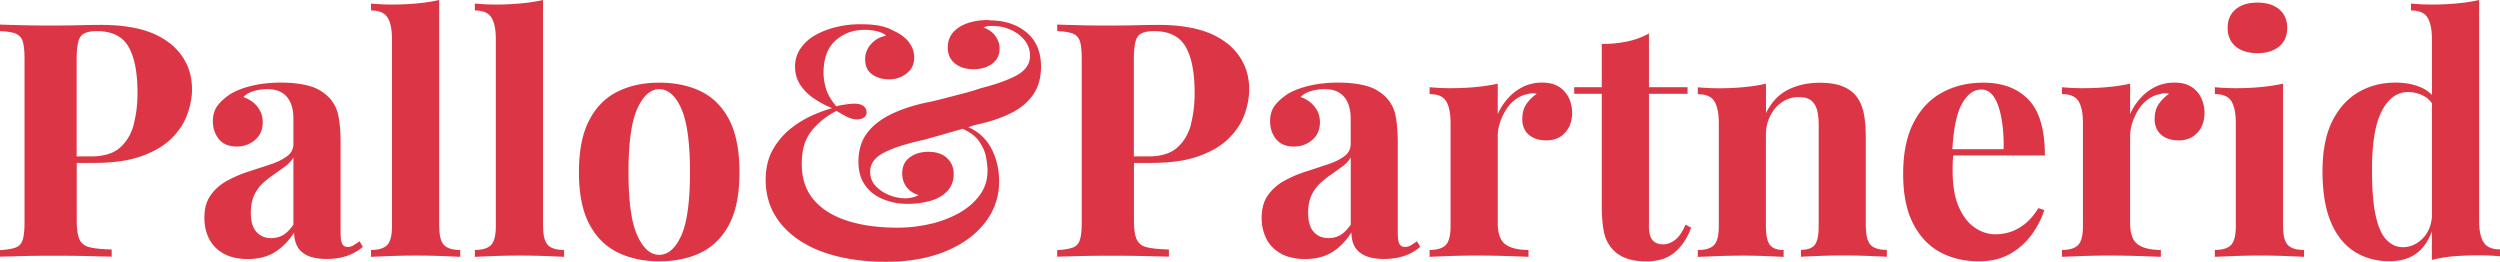 <svg xmlns="http://www.w3.org/2000/svg" fill="none" viewBox="0 0 191 20">
  <path fill="#DC3545" d="M12.936 3.282c-1.15-.916-2.888-1.38-5.206-1.38-.316 0-.854.005-1.602.024-.748.019-1.527.025-2.325.025-.699 0-1.404-.006-2.115-.025C.977 1.907.414 1.895 0 1.876v.502c.513.019.915.08 1.187.186a.92.92 0 0 1 .55.6c.093.291.137.75.137 1.369V16.96c0 .6-.044 1.053-.136 1.35-.093.303-.272.501-.538.6-.266.1-.668.168-1.2.199v.501c.55-.018 1.169-.03 1.849-.05a114 114 0 0 1 4.681 0c.816.02 1.484.032 2.003.05v-.55c-.748-.02-1.317-.075-1.7-.174-.383-.1-.643-.31-.773-.626-.136-.315-.198-.798-.198-1.455v-4.359h1.323c1.466 0 2.684-.173 3.655-.526.97-.353 1.731-.805 2.288-1.369.556-.557.952-1.17 1.187-1.826.235-.663.353-1.288.353-1.895 0-1.455-.575-2.638-1.726-3.56l-.006.012Zm-2.714 6.217c-.192.737-.545 1.325-1.052 1.777-.507.452-1.255.675-2.238.675H5.856V4.533c0-.867.099-1.443.29-1.728.192-.285.613-.427 1.262-.427 1.132 0 1.935.39 2.4 1.176.463.787.698 1.97.698 3.56 0 .855-.099 1.648-.29 2.379l.006.006Zm16.788 9.244a.83.83 0 0 1-.439.124c-.198 0-.34-.08-.426-.235-.08-.161-.124-.446-.124-.867v-6.818c0-.854-.056-1.554-.173-2.117a2.77 2.77 0 0 0-.748-1.418 3.339 3.339 0 0 0-1.552-.867c-.619-.161-1.311-.235-2.078-.235-.767 0-1.478.074-2.14.222-.661.15-1.224.36-1.688.626-.433.285-.773.582-1.014.904-.241.316-.365.718-.365 1.201 0 .533.155.99.464 1.369.31.377.76.563 1.367.563a2.09 2.09 0 0 0 1.391-.502c.39-.334.587-.786.587-1.356 0-.433-.13-.823-.39-1.164-.259-.34-.624-.594-1.087-.761.216-.217.494-.372.822-.465a3.687 3.687 0 0 1 1.002-.136c.463 0 .847.093 1.137.279.291.186.508.446.65.786.142.34.21.73.21 1.164v1.957c0 .384-.16.7-.489.941-.327.242-.748.452-1.273.625-.526.174-1.076.353-1.651.54a9.395 9.395 0 0 0-1.639.699c-.52.285-.94.65-1.262 1.102-.327.452-.488 1.034-.488 1.752 0 .57.117 1.09.352 1.567.236.477.6.854 1.101 1.14.501.284 1.126.426 1.874.426.816 0 1.509-.18 2.078-.538.568-.36 1.05-.855 1.453-1.492 0 .402.08.749.235 1.052.16.303.42.539.785.712.365.174.86.26 1.478.26.569 0 1.082-.08 1.54-.235a3.78 3.78 0 0 0 1.212-.687l-.248-.428a8.188 8.188 0 0 1-.464.304v.006Zm-4.594-1.579c-.247.365-.513.632-.785.793a1.77 1.77 0 0 1-.916.235c-.47 0-.84-.161-1.125-.477-.284-.316-.427-.799-.427-1.455 0-.514.08-.96.248-1.325.167-.365.39-.675.661-.929a7.54 7.54 0 0 1 .866-.687c.303-.21.581-.415.854-.613.271-.198.476-.427.624-.675v5.133Zm11.136.124V0a12.95 12.95 0 0 1-1.7.26c-.619.062-1.268.087-1.954.087-.501 0-1.02-.025-1.552-.075V.8c.618 0 1.039.18 1.261.538.229.36.34.917.34 1.666v14.285c0 .7-.123 1.176-.365 1.43-.24.248-.655.378-1.236.378v.526c.334-.018.828-.037 1.49-.062a52 52 0 0 1 3.896 0 87.68 87.68 0 0 1 1.428.062v-.526c-.581 0-.995-.124-1.237-.378-.24-.254-.364-.724-.364-1.43h-.007Zm7.934 0V0a12.95 12.95 0 0 1-1.7.26 19.65 19.65 0 0 1-1.955.087c-.5 0-1.02-.025-1.552-.075V.8c.619 0 1.04.18 1.262.538.229.36.34.917.34 1.666v14.285c0 .7-.124 1.176-.365 1.43-.241.248-.655.378-1.237.378v.526c.334-.018.829-.037 1.49-.062a52 52 0 0 1 3.896 0 87.68 87.68 0 0 1 1.429.062v-.526c-.582 0-.996-.124-1.237-.378-.241-.254-.365-.724-.365-1.43h-.006ZM53.569 6.99c-.915-.451-1.985-.674-3.203-.674-1.219 0-2.239.223-3.166.675-.928.452-1.651 1.176-2.177 2.18-.526 1.003-.792 2.328-.792 3.98 0 1.654.266 2.98.792 3.97.526.997 1.249 1.715 2.177 2.167.927.452 1.978.675 3.166.675 1.187 0 2.288-.223 3.203-.675.915-.452 1.632-1.17 2.152-2.167.52-.99.773-2.316.773-3.97 0-1.652-.26-2.984-.773-3.98-.52-1.004-1.237-1.728-2.152-2.18Zm-1.515 10.998c-.446.984-1.008 1.48-1.688 1.48-.68 0-1.225-.49-1.676-1.48-.452-.991-.674-2.6-.674-4.836s.222-3.852.674-4.848c.451-.991 1.008-1.493 1.676-1.493.667 0 1.249.496 1.688 1.493.439.996.661 2.612.661 4.848 0 2.235-.222 3.851-.661 4.836ZM75.54 1.53c-.638 0-1.188.086-1.652.253-.47.168-.828.403-1.088.712-.26.31-.39.688-.39 1.14 0 .52.186.922.55 1.213.366.291.836.44 1.405.44.568 0 1.044-.136 1.428-.415.383-.278.575-.669.575-1.189 0-.303-.099-.6-.303-.904-.198-.297-.507-.526-.927-.675a.82.82 0 0 1 .309-.099 3.352 3.352 0 0 1 1.769.266c.432.193.784.459 1.063.8.272.34.414.736.414 1.188 0 .62-.328 1.109-.99 1.48-.661.365-1.588.7-2.788 1.003-.384.136-.798.26-1.25.378-.45.118-.89.229-1.31.34-.427.112-.816.205-1.163.291-1.15.217-2.145.52-2.993.917-.847.396-1.49.885-1.941 1.48-.452.594-.674 1.331-.674 2.217 0 .718.173 1.312.513 1.789.34.477.798.83 1.379 1.065a4.803 4.803 0 0 0 1.837.353 6.52 6.52 0 0 0 1.799-.235c.532-.161.958-.41 1.274-.75.315-.34.476-.774.476-1.288s-.173-.91-.513-1.226c-.34-.315-.817-.476-1.416-.476-.57 0-1.045.142-1.429.427-.383.285-.575.693-.575 1.226 0 .384.105.724.316 1.015.21.291.519.508.94.638-.05.031-.137.075-.248.112a2.235 2.235 0 0 1-.377.099c-.136.024-.26.037-.377.037-.415 0-.835-.08-1.25-.248a2.877 2.877 0 0 1-1.038-.7 1.538 1.538 0 0 1-.415-1.077c0-.62.353-1.108 1.052-1.467.698-.36 1.7-.681 3.005-.966.253-.069.544-.149.89-.248.347-.1.699-.198 1.064-.303.359-.1.705-.199 1.051-.304.569.254.99.57 1.255.947.285.41.464.818.538 1.226.075.41.112.75.112 1.016 0 .718-.198 1.35-.6 1.888-.402.545-.928.997-1.59 1.369a8.415 8.415 0 0 1-2.213.83c-.816.185-1.645.278-2.48.278-1.484 0-2.776-.18-3.864-.538-1.095-.36-1.942-.892-2.542-1.604-.6-.712-.903-1.616-.903-2.718 0-1.102.248-1.895.736-2.52.495-.626 1.132-1.14 1.917-1.542.186.117.427.254.724.415.302.16.593.235.878.235.197 0 .364-.05.5-.149a.441.441 0 0 0 .198-.377.604.604 0 0 0-.235-.49c-.16-.123-.39-.185-.686-.185-.167 0-.371.018-.612.05a9.044 9.044 0 0 0-.786.148c-.383-.452-.643-.892-.773-1.325a4.081 4.081 0 0 1-.197-1.226c0-1.102.303-1.926.915-2.47.606-.546 1.348-.818 2.213-.818.365 0 .706.043 1.015.124.309.08.52.192.637.328-.47.086-.854.297-1.15.638a1.67 1.67 0 0 0-.452 1.139c0 .532.18.929.538 1.176.359.248.785.378 1.286.378s.965-.149 1.348-.452c.384-.303.575-.7.575-1.201 0-.335-.074-.632-.222-.904a2.308 2.308 0 0 0-.563-.675 3.313 3.313 0 0 0-.736-.452 3.623 3.623 0 0 0-1.026-.39c-.402-.093-.928-.136-1.577-.136-.65 0-1.225.074-1.812.21a6.244 6.244 0 0 0-1.602.613 3.358 3.358 0 0 0-1.137 1.016 2.41 2.41 0 0 0-.427 1.417c0 .502.13.954.39 1.357.26.402.6.749 1.026 1.04.427.29.897.545 1.416.761-.334.08-.785.242-1.348.477a7.805 7.805 0 0 0-1.7.99 5.569 5.569 0 0 0-1.441 1.63c-.39.662-.588 1.455-.588 2.396 0 .94.223 1.839.662 2.607.439.767 1.07 1.424 1.874 1.968.803.545 1.774.954 2.9 1.239 1.125.285 2.38.427 3.766.427 1.737 0 3.246-.266 4.538-.799 1.293-.532 2.3-1.263 3.018-2.192a5.01 5.01 0 0 0 1.076-3.145c0-1.022-.235-1.92-.699-2.706a3.518 3.518 0 0 0-1.657-1.443c.18-.055.34-.111.482-.16 1.052-.217 1.954-.508 2.715-.88.76-.365 1.342-.842 1.75-1.43.408-.582.612-1.3.612-2.155 0-1.12-.365-1.988-1.1-2.607-.736-.62-1.695-.929-2.876-.929l-.019-.024Zm18.167 1.752c-1.15-.916-2.888-1.38-5.207-1.38-.315 0-.853.005-1.602.024-.748.019-1.527.025-2.325.025-.698 0-1.403-.006-2.114-.025-.712-.019-1.274-.031-1.689-.05v.502c.52.019.916.08 1.188.186.278.111.457.31.55.6.093.291.136.75.136 1.369V16.96c0 .6-.043 1.053-.136 1.35-.093.303-.272.501-.538.6-.266.1-.668.168-1.2.199v.501c.55-.018 1.17-.03 1.85-.05a113.995 113.995 0 0 1 4.681 0c.816.02 1.484.032 2.003.05v-.55c-.748-.02-1.317-.075-1.7-.174-.384-.1-.644-.31-.773-.626-.137-.315-.198-.798-.198-1.455v-4.359h1.323c1.465 0 2.684-.173 3.654-.526.971-.353 1.732-.805 2.288-1.369.557-.557.953-1.17 1.188-1.826.235-.663.352-1.288.352-1.895 0-1.455-.575-2.638-1.725-3.56l-.006.012Zm-2.715 6.217c-.192.737-.544 1.325-1.051 1.777-.507.452-1.255.675-2.239.675h-1.076V4.533c0-.867.093-1.443.285-1.728.192-.285.612-.427 1.261-.427 1.132 0 1.936.39 2.4 1.176.463.787.698 1.97.698 3.56 0 .855-.099 1.648-.284 2.379l.006.006Zm16.789 9.244a.818.818 0 0 1-.439.124c-.198 0-.341-.08-.427-.235-.087-.161-.124-.446-.124-.867v-6.818c0-.854-.062-1.554-.173-2.117a2.768 2.768 0 0 0-.748-1.418 3.339 3.339 0 0 0-1.552-.867c-.619-.161-1.311-.235-2.078-.235-.767 0-1.478.074-2.139.222-.662.15-1.225.36-1.689.626-.432.285-.773.582-1.014.904-.24.316-.364.718-.364 1.201 0 .533.154.99.463 1.369.31.377.76.563 1.367.563.532 0 .995-.167 1.391-.502.39-.334.588-.786.588-1.356 0-.433-.13-.823-.39-1.164-.26-.34-.624-.594-1.088-.761.216-.217.494-.372.828-.465a3.72 3.72 0 0 1 1.002-.136c.464 0 .847.093 1.138.279.29.186.507.446.649.786.142.34.21.73.21 1.164v1.957c0 .384-.16.7-.488.941-.328.242-.748.452-1.274.625-.526.174-1.076.353-1.651.54a9.396 9.396 0 0 0-1.639.699 3.7 3.7 0 0 0-1.261 1.102c-.328.452-.489 1.034-.489 1.752 0 .57.118 1.09.353 1.567.235.477.6.854 1.1 1.14.501.284 1.126.426 1.874.426.816 0 1.509-.18 2.078-.538.569-.36 1.051-.855 1.453-1.492 0 .402.08.749.235 1.052.161.303.42.539.792.712.364.174.859.26 1.477.26.569 0 1.083-.08 1.54-.235a3.76 3.76 0 0 0 1.212-.687l-.247-.428a8.334 8.334 0 0 1-.464.304l-.012.006Zm-4.589-1.579c-.247.365-.513.632-.785.793a1.768 1.768 0 0 1-.915.235c-.464 0-.841-.161-1.126-.477-.284-.316-.426-.799-.426-1.455 0-.514.08-.96.253-1.325a2.92 2.92 0 0 1 .662-.929 7.5 7.5 0 0 1 .866-.687c.303-.21.581-.415.853-.613s.476-.427.625-.675v5.133h-.007ZM119.128 6.65c-.334-.223-.767-.34-1.299-.34a3.3 3.3 0 0 0-1.453.315 3.71 3.71 0 0 0-1.15.867c-.334.366-.6.774-.798 1.226V6.39c-.519.118-1.082.204-1.688.26-.612.062-1.261.087-1.966.087a16.94 16.94 0 0 1-1.552-.074v.526c.618 0 1.039.18 1.261.539.223.359.34.916.34 1.665v7.895c0 .7-.123 1.176-.365 1.43-.241.248-.655.378-1.236.378v.526c.352-.018.865-.037 1.552-.062.686-.024 1.36-.037 2.028-.037.798 0 1.571.013 2.3.037.736.025 1.293.044 1.676.062v-.526c-.785 0-1.373-.143-1.762-.427-.39-.285-.588-.824-.588-1.629v-6.638c0-.334.056-.68.173-1.04.118-.359.279-.693.477-1.003.197-.31.439-.57.723-.774.285-.21.581-.34.903-.39a1.13 1.13 0 0 1 .699-.025 3.074 3.074 0 0 0-.792.787c-.21.31-.309.7-.309 1.164 0 .464.161.873.488 1.164.328.29.78.44 1.367.44s1.057-.199 1.416-.589c.359-.39.538-.898.538-1.517 0-.384-.08-.75-.235-1.102a2.072 2.072 0 0 0-.736-.867h-.012Zm8.854 11.678c-.303.223-.599.34-.902.34-.365 0-.643-.105-.823-.315-.185-.21-.278-.564-.278-1.065V7.164h2.95v-.502h-2.95V2.557a5.96 5.96 0 0 1-1.663.613 9.49 9.49 0 0 1-1.942.186v3.306h-2.103v.502h2.103v8.47c0 .867.056 1.573.173 2.118.118.545.359.997.724 1.369.284.284.63.495 1.051.637.414.143.903.21 1.453.21.934 0 1.669-.24 2.214-.724.544-.482.946-1.102 1.212-1.851l-.427-.23c-.235.552-.501.942-.798 1.165h.006Zm14.563-1.04v-6.737c0-.854-.061-1.53-.185-2.03-.124-.502-.322-.911-.588-1.227-.247-.303-.593-.539-1.038-.712-.446-.173-1.015-.26-1.713-.26-.885 0-1.682.173-2.4.526-.717.353-1.286.954-1.7 1.802V6.396a13.06 13.06 0 0 1-1.688.26c-.612.062-1.262.087-1.967.087-.5 0-1.02-.025-1.552-.074v.526c.619 0 1.039.18 1.262.539.222.359.34.916.34 1.665v7.895c0 .7-.124 1.177-.365 1.43-.241.248-.655.378-1.237.378v.526a97.14 97.14 0 0 1 1.503-.061 52.592 52.592 0 0 1 1.954-.038c.637 0 1.212.013 1.787.038.575.024 1.014.043 1.311.061v-.526c-.482 0-.829-.124-1.039-.378-.21-.253-.315-.724-.315-1.43v-6.966c0-.55.111-1.046.34-1.492.222-.44.525-.786.903-1.04a2.202 2.202 0 0 1 1.236-.378c.452 0 .761.087.977.26.217.173.365.415.452.725.08.31.124.674.124 1.09v7.789c0 .7-.099 1.176-.303 1.43-.198.248-.551.378-1.052.378v.526c.316-.018.779-.037 1.392-.062a45.66 45.66 0 0 1 3.741 0c.63.025 1.107.044 1.428.062v-.526c-.581 0-.995-.124-1.237-.378-.241-.254-.364-.724-.364-1.43l-.007.006Zm6.672-5.412h7.012c0-1.969-.414-3.393-1.249-4.26-.834-.867-1.985-1.3-3.45-1.3-1.187 0-2.239.254-3.166.762-.928.507-1.651 1.281-2.177 2.315-.525 1.034-.785 2.329-.785 3.883 0 1.554.247 2.774.736 3.758.494.985 1.175 1.722 2.04 2.204.866.483 1.868.725 3.006.725.933 0 1.731-.192 2.399-.576a5.208 5.208 0 0 0 1.651-1.48c.433-.6.748-1.22.952-1.857l-.451-.149c-.334.533-.693.947-1.076 1.238-.384.291-.761.496-1.138.601a3.802 3.802 0 0 1-1.088.161c-.52 0-1.027-.16-1.528-.49-.501-.327-.915-.847-1.236-1.566-.328-.718-.489-1.653-.489-2.805 0-.235 0-.458.012-.674.007-.174.019-.341.031-.502l-.006.012Zm2.158-5.034c.415 0 .748.21 1.002.626.254.414.433.972.55 1.665.118.694.167 1.45.149 2.267h-3.914c.092-1.598.333-2.75.723-3.456.408-.736.903-1.102 1.49-1.102Zm16.065-.192c-.334-.223-.767-.34-1.298-.34-.532 0-1.021.105-1.454.315-.432.21-.816.496-1.15.867-.334.366-.6.774-.797 1.226V6.39a13.09 13.09 0 0 1-1.689.26c-.612.062-1.261.087-1.966.087-.501 0-1.02-.025-1.552-.074v.526c.618 0 1.039.18 1.261.539.223.359.341.916.341 1.665v7.895c0 .7-.124 1.176-.365 1.43-.241.248-.656.378-1.237.378v.526c.352-.018.866-.037 1.552-.062.686-.024 1.36-.037 2.028-.037.798 0 1.571.013 2.301.037.735.025 1.292.044 1.675.062v-.526c-.785 0-1.372-.143-1.762-.427-.39-.285-.587-.824-.587-1.629v-6.638c0-.334.055-.68.173-1.04a4.37 4.37 0 0 1 .476-1.003 2.8 2.8 0 0 1 .723-.774c.285-.21.582-.34.903-.39a1.13 1.13 0 0 1 .699-.025 3.105 3.105 0 0 0-.792.787c-.21.31-.309.7-.309 1.164 0 .464.161.873.489 1.164.327.29.779.44 1.366.44.588 0 1.058-.199 1.416-.589.359-.39.538-.898.538-1.517 0-.384-.08-.75-.235-1.102a2.065 2.065 0 0 0-.736-.867h-.012Zm5.028-2.588c.698 0 1.255-.174 1.663-.514.408-.34.612-.811.612-1.418 0-.607-.204-1.071-.612-1.418-.408-.34-.965-.514-1.663-.514-.699 0-1.256.173-1.664.514-.408.34-.612.817-.612 1.418 0 .6.204 1.071.612 1.418.408.34.965.514 1.664.514Zm1.953 13.226V6.39c-.519.118-1.082.204-1.688.26-.612.062-1.261.087-1.966.087-.501 0-1.02-.025-1.552-.074v.526c.618 0 1.039.18 1.261.539.223.359.34.916.34 1.665v7.895c0 .7-.123 1.176-.364 1.43-.242.248-.656.378-1.237.378v.526c.334-.018.835-.037 1.502-.062a53.194 53.194 0 0 1 1.979-.037c.656 0 1.286.013 1.917.037.625.025 1.095.044 1.416.062v-.526c-.581 0-.995-.124-1.237-.378-.241-.254-.364-.724-.364-1.43h-.007Zm15.336 1.238c-.235-.359-.352-.916-.352-1.665V0a12.94 12.94 0 0 1-1.701.26c-.618.062-1.267.087-1.954.087-.501 0-1.02-.025-1.552-.075V.8c.619 0 1.039.18 1.262.538.222.36.34.917.34 1.666v4.254a2.568 2.568 0 0 0-.841-.582c-.557-.242-1.206-.365-1.942-.365-1.07 0-2.022.253-2.863.749-.841.501-1.503 1.25-1.991 2.241-.482.997-.724 2.254-.724 3.771 0 1.604.217 2.91.65 3.92.433 1.009 1.039 1.758 1.812 2.241.772.483 1.657.725 2.64.725.903 0 1.632-.23 2.189-.688.464-.377.81-.916 1.064-1.585v2.174a9.803 9.803 0 0 1 1.688-.28 24.486 24.486 0 0 1 1.966-.073c.519 0 1.033.024 1.552.074v-.526c-.6 0-1.02-.18-1.249-.54l.006.013Zm-4.656-.316c-.451.453-.959.675-1.527.675-.47 0-.878-.185-1.237-.55-.359-.366-.637-.973-.823-1.815-.191-.842-.29-1.975-.29-3.393-.019-2.074.222-3.604.723-4.6.501-.991 1.175-1.493 2.029-1.493.401 0 .779.087 1.137.266.272.13.501.328.687.589v8.705c-.068.67-.297 1.208-.699 1.616Z"/>
</svg>
